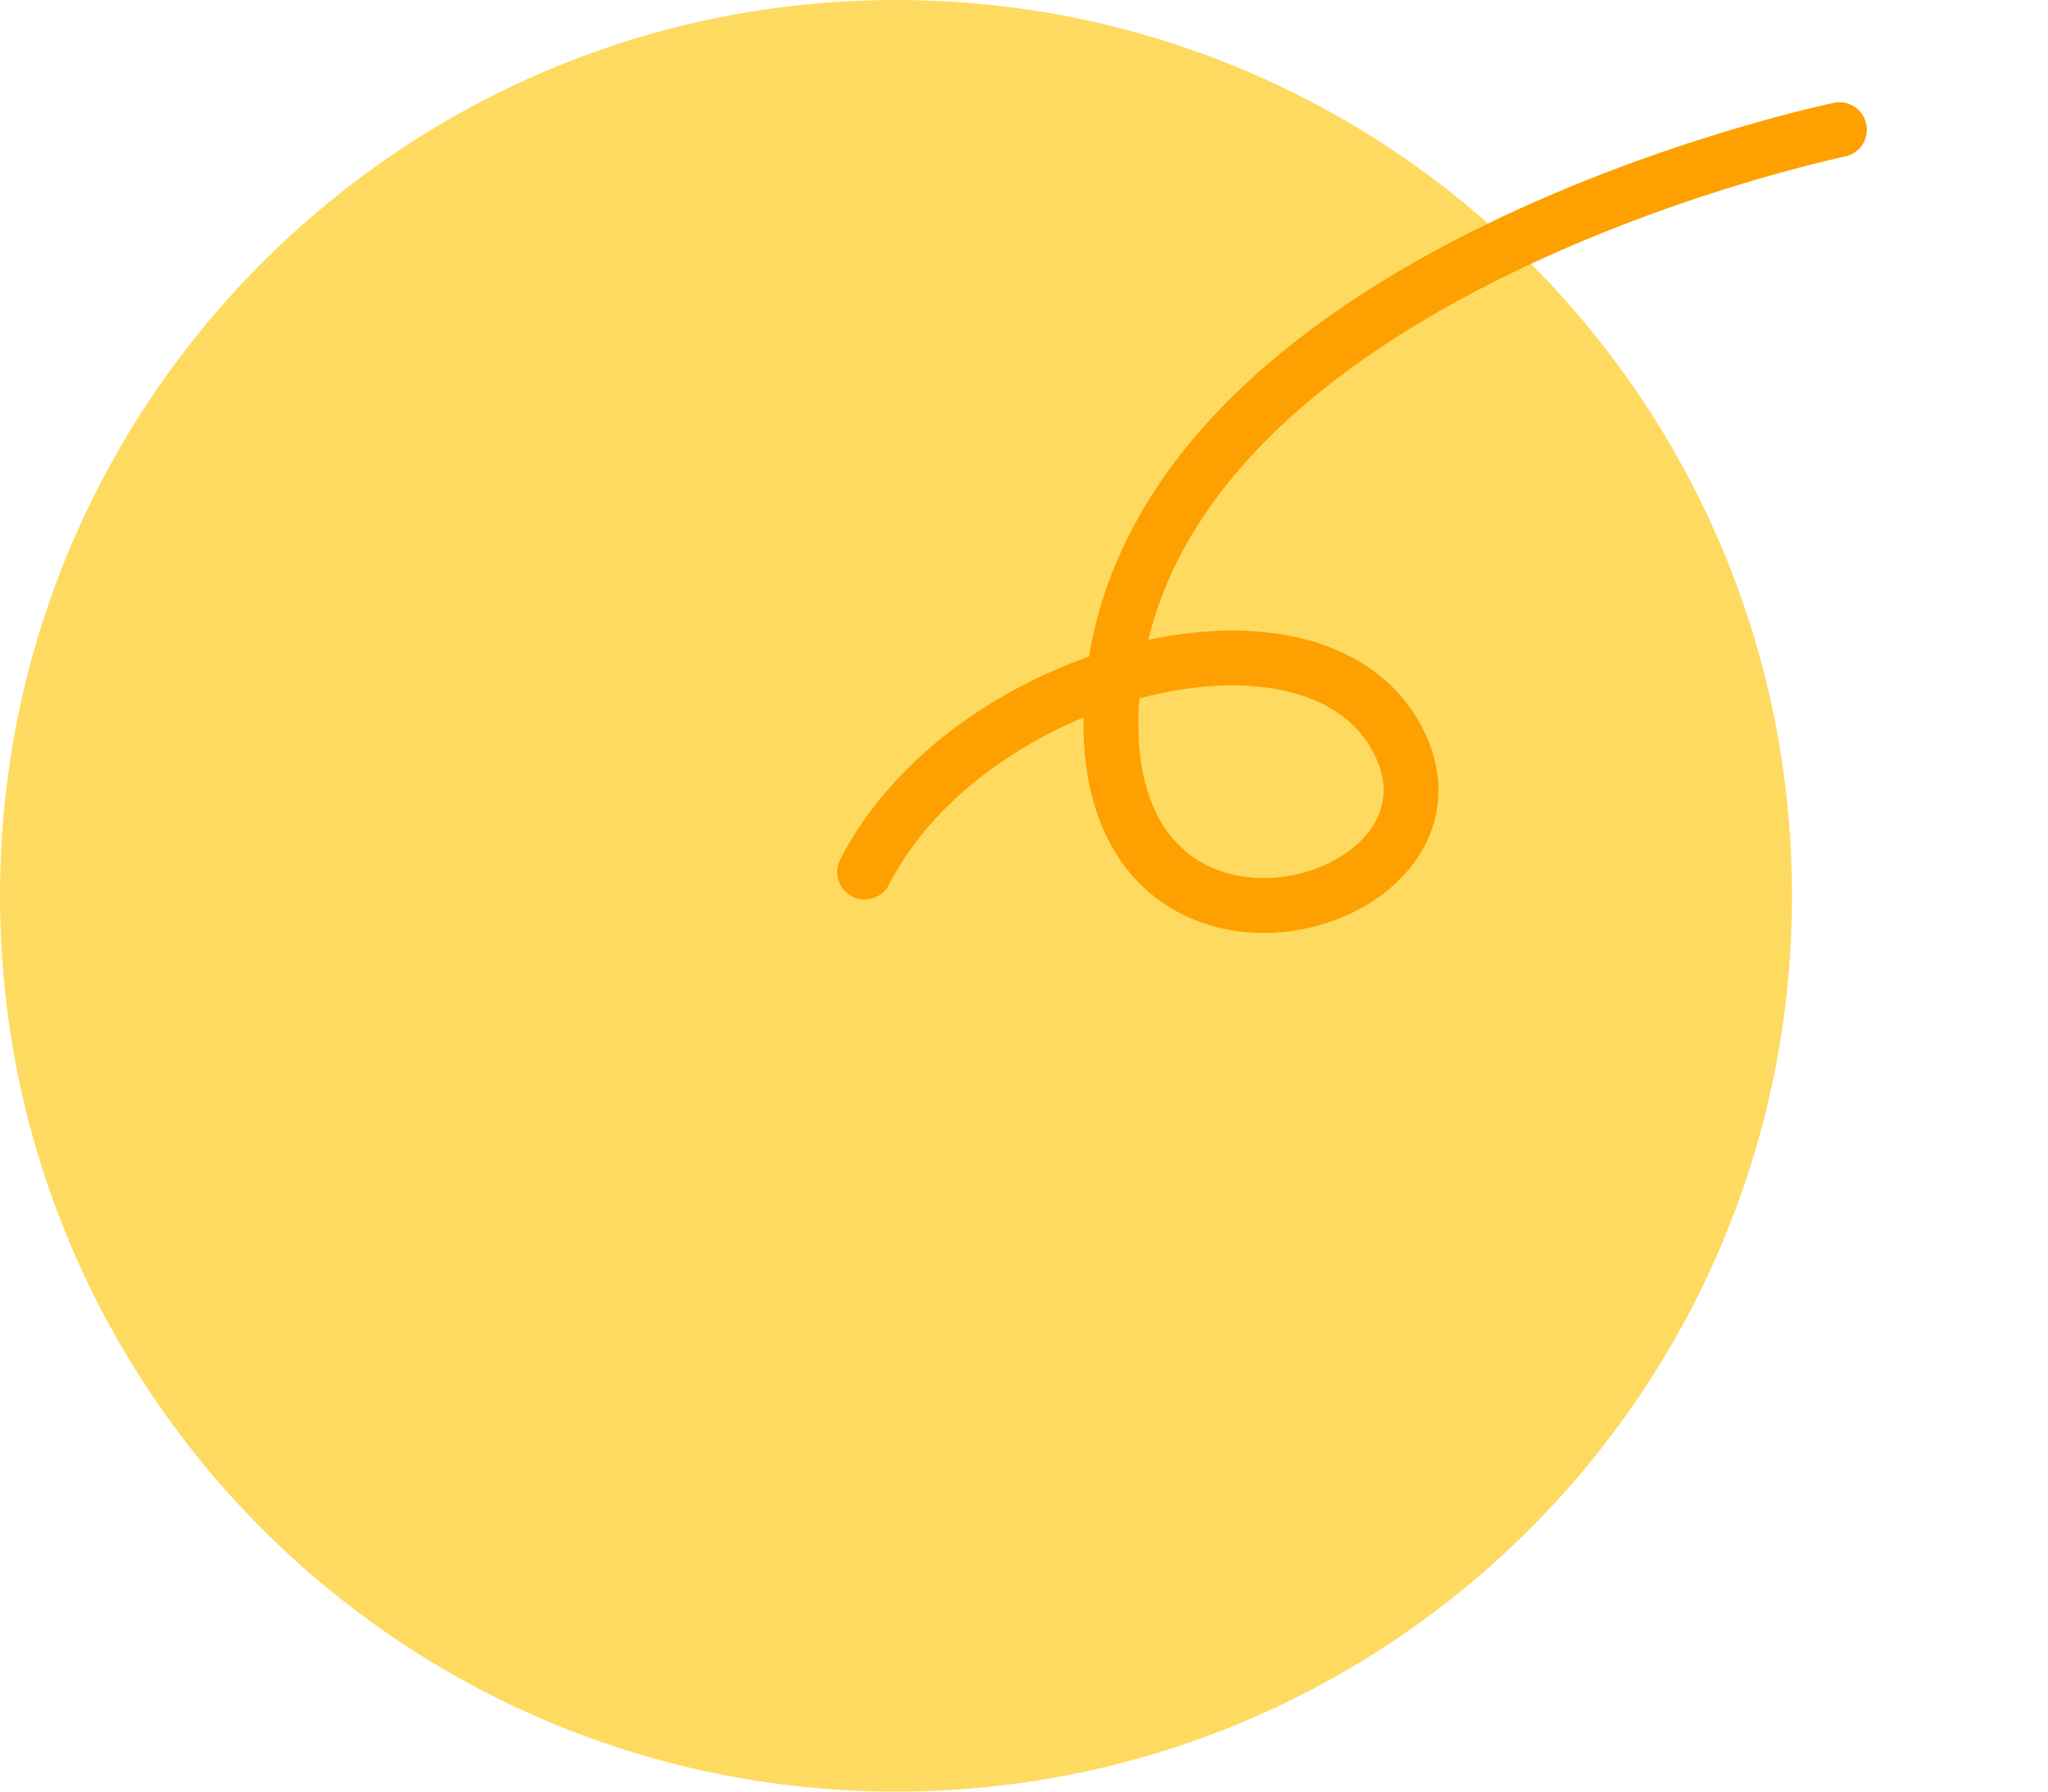 <svg width="112" height="98" viewBox="0 0 112 98" fill="none" xmlns="http://www.w3.org/2000/svg">
<path d="M49 98C76.062 98 98 76.062 98 49C98 21.938 76.062 0 49 0C21.938 0 0 21.938 0 49C0 76.062 21.938 98 49 98Z" fill="#FEDA60"/>
<path d="M100.595 7.094C100.595 7.094 61.431 15.192 60.761 39.033C60.299 55.43 80.827 49.916 76.588 40.78C72.35 31.644 53.013 36.482 47.285 47.701" stroke="#FEA000" stroke-width="3" stroke-linecap="round" stroke-linejoin="round"/>
</svg>
